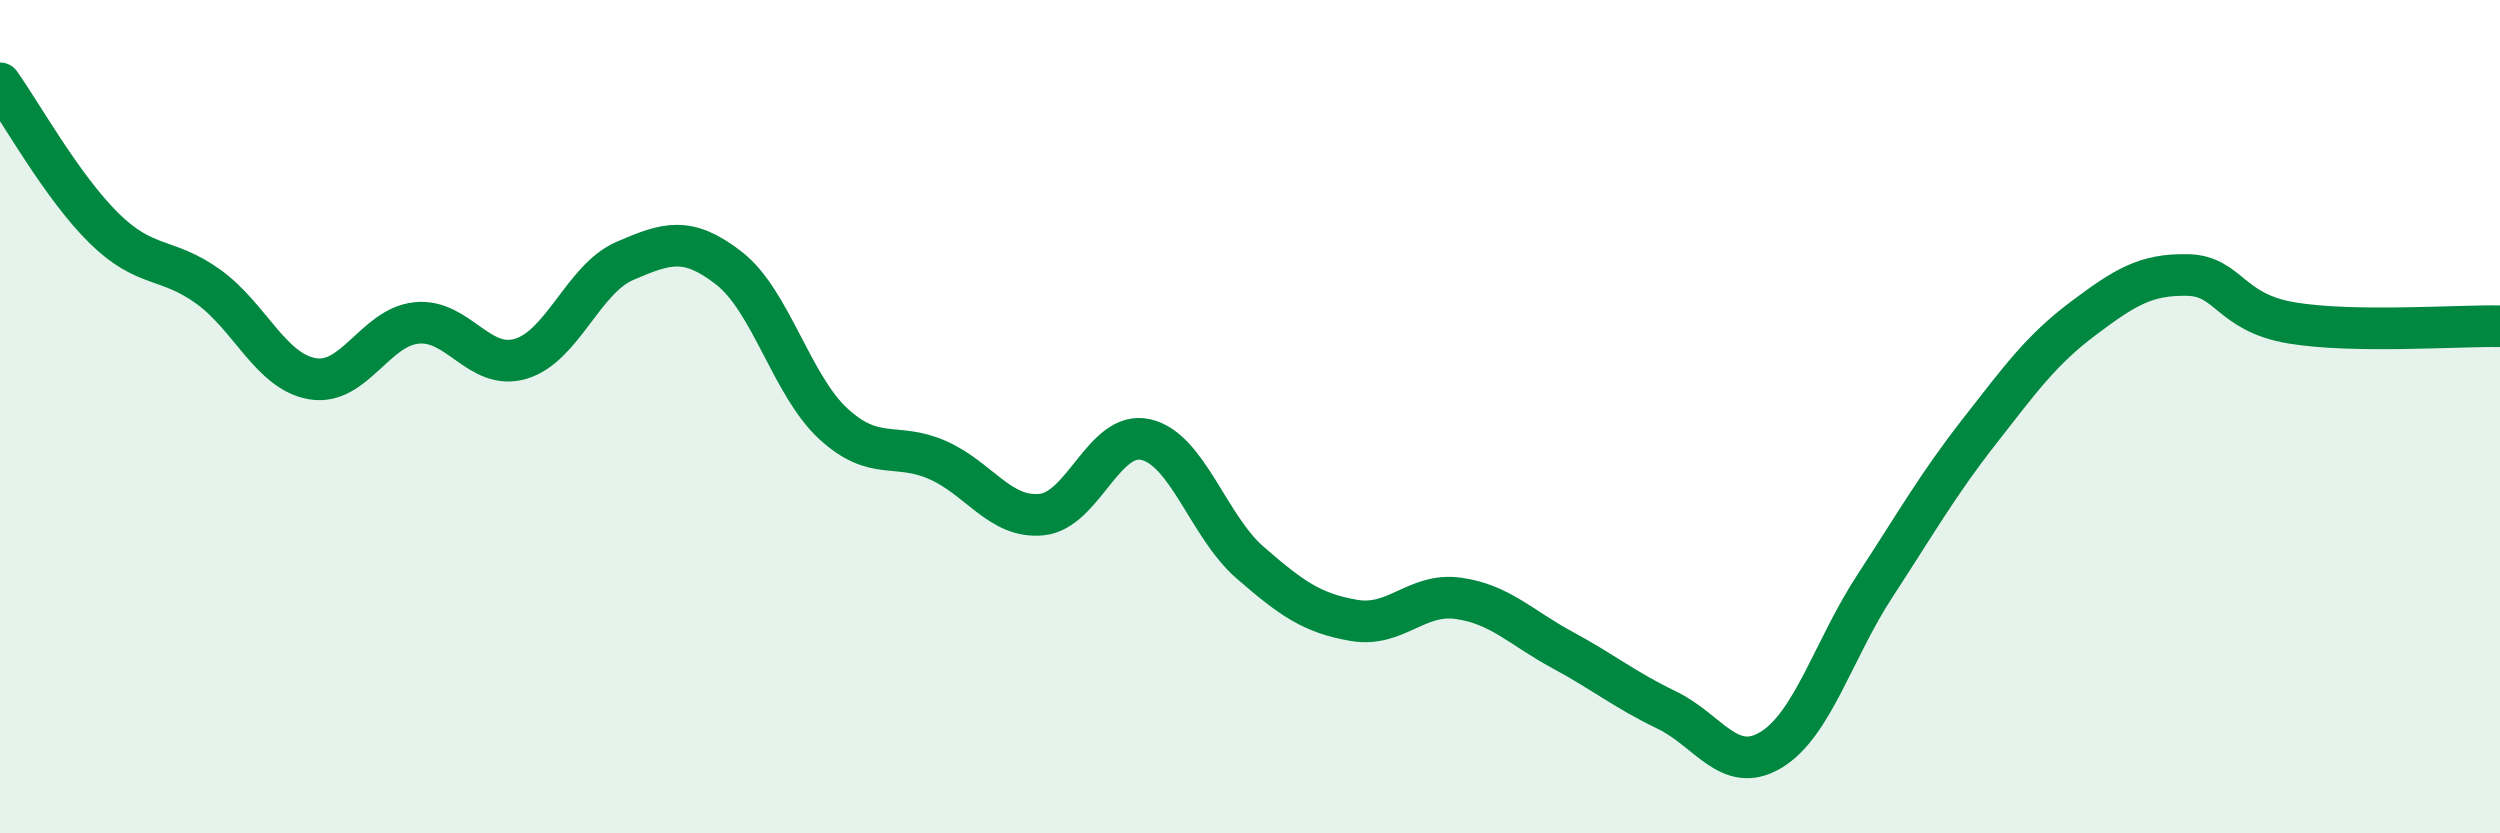 
    <svg width="60" height="20" viewBox="0 0 60 20" xmlns="http://www.w3.org/2000/svg">
      <path
        d="M 0,2 C 0.5,2.7 1.5,4.5 2.5,5.48 C 3.5,6.46 4,6.16 5,6.88 C 6,7.6 6.5,8.92 7.5,9.09 C 8.5,9.26 9,7.85 10,7.75 C 11,7.65 11.5,8.91 12.5,8.61 C 13.5,8.31 14,6.69 15,6.26 C 16,5.83 16.5,5.66 17.5,6.44 C 18.5,7.22 19,9.25 20,10.17 C 21,11.09 21.5,10.6 22.5,11.04 C 23.5,11.48 24,12.45 25,12.35 C 26,12.25 26.5,10.32 27.5,10.55 C 28.5,10.78 29,12.63 30,13.5 C 31,14.37 31.5,14.72 32.5,14.89 C 33.5,15.06 34,14.22 35,14.36 C 36,14.5 36.5,15.06 37.5,15.6 C 38.5,16.14 39,16.56 40,17.04 C 41,17.52 41.5,18.6 42.5,18 C 43.5,17.4 44,15.59 45,14.06 C 46,12.53 46.5,11.64 47.5,10.36 C 48.5,9.08 49,8.39 50,7.64 C 51,6.89 51.5,6.58 52.5,6.6 C 53.5,6.62 53.5,7.5 55,7.75 C 56.5,8 59,7.81 60,7.83L60 20L0 20Z"
        fill="#008740"
        opacity="0.1"
        stroke-linecap="round"
        stroke-linejoin="round"
      />
      <path
        d="M 0,2 C 0.5,2.7 1.5,4.5 2.5,5.48 C 3.5,6.46 4,6.16 5,6.88 C 6,7.6 6.5,8.92 7.5,9.09 C 8.5,9.26 9,7.85 10,7.75 C 11,7.65 11.5,8.91 12.5,8.61 C 13.5,8.31 14,6.69 15,6.26 C 16,5.83 16.5,5.66 17.5,6.44 C 18.5,7.22 19,9.25 20,10.17 C 21,11.09 21.5,10.6 22.5,11.04 C 23.5,11.48 24,12.45 25,12.35 C 26,12.25 26.5,10.32 27.5,10.55 C 28.5,10.78 29,12.63 30,13.5 C 31,14.37 31.5,14.72 32.5,14.89 C 33.5,15.06 34,14.22 35,14.36 C 36,14.5 36.5,15.06 37.5,15.6 C 38.5,16.14 39,16.56 40,17.04 C 41,17.52 41.5,18.6 42.5,18 C 43.5,17.4 44,15.59 45,14.06 C 46,12.53 46.5,11.64 47.5,10.36 C 48.5,9.08 49,8.39 50,7.64 C 51,6.89 51.5,6.58 52.5,6.6 C 53.5,6.62 53.5,7.5 55,7.75 C 56.5,8 59,7.81 60,7.83"
        stroke="#008740"
        stroke-width="1"
        fill="none"
        stroke-linecap="round"
        stroke-linejoin="round"
      />
    </svg>
  